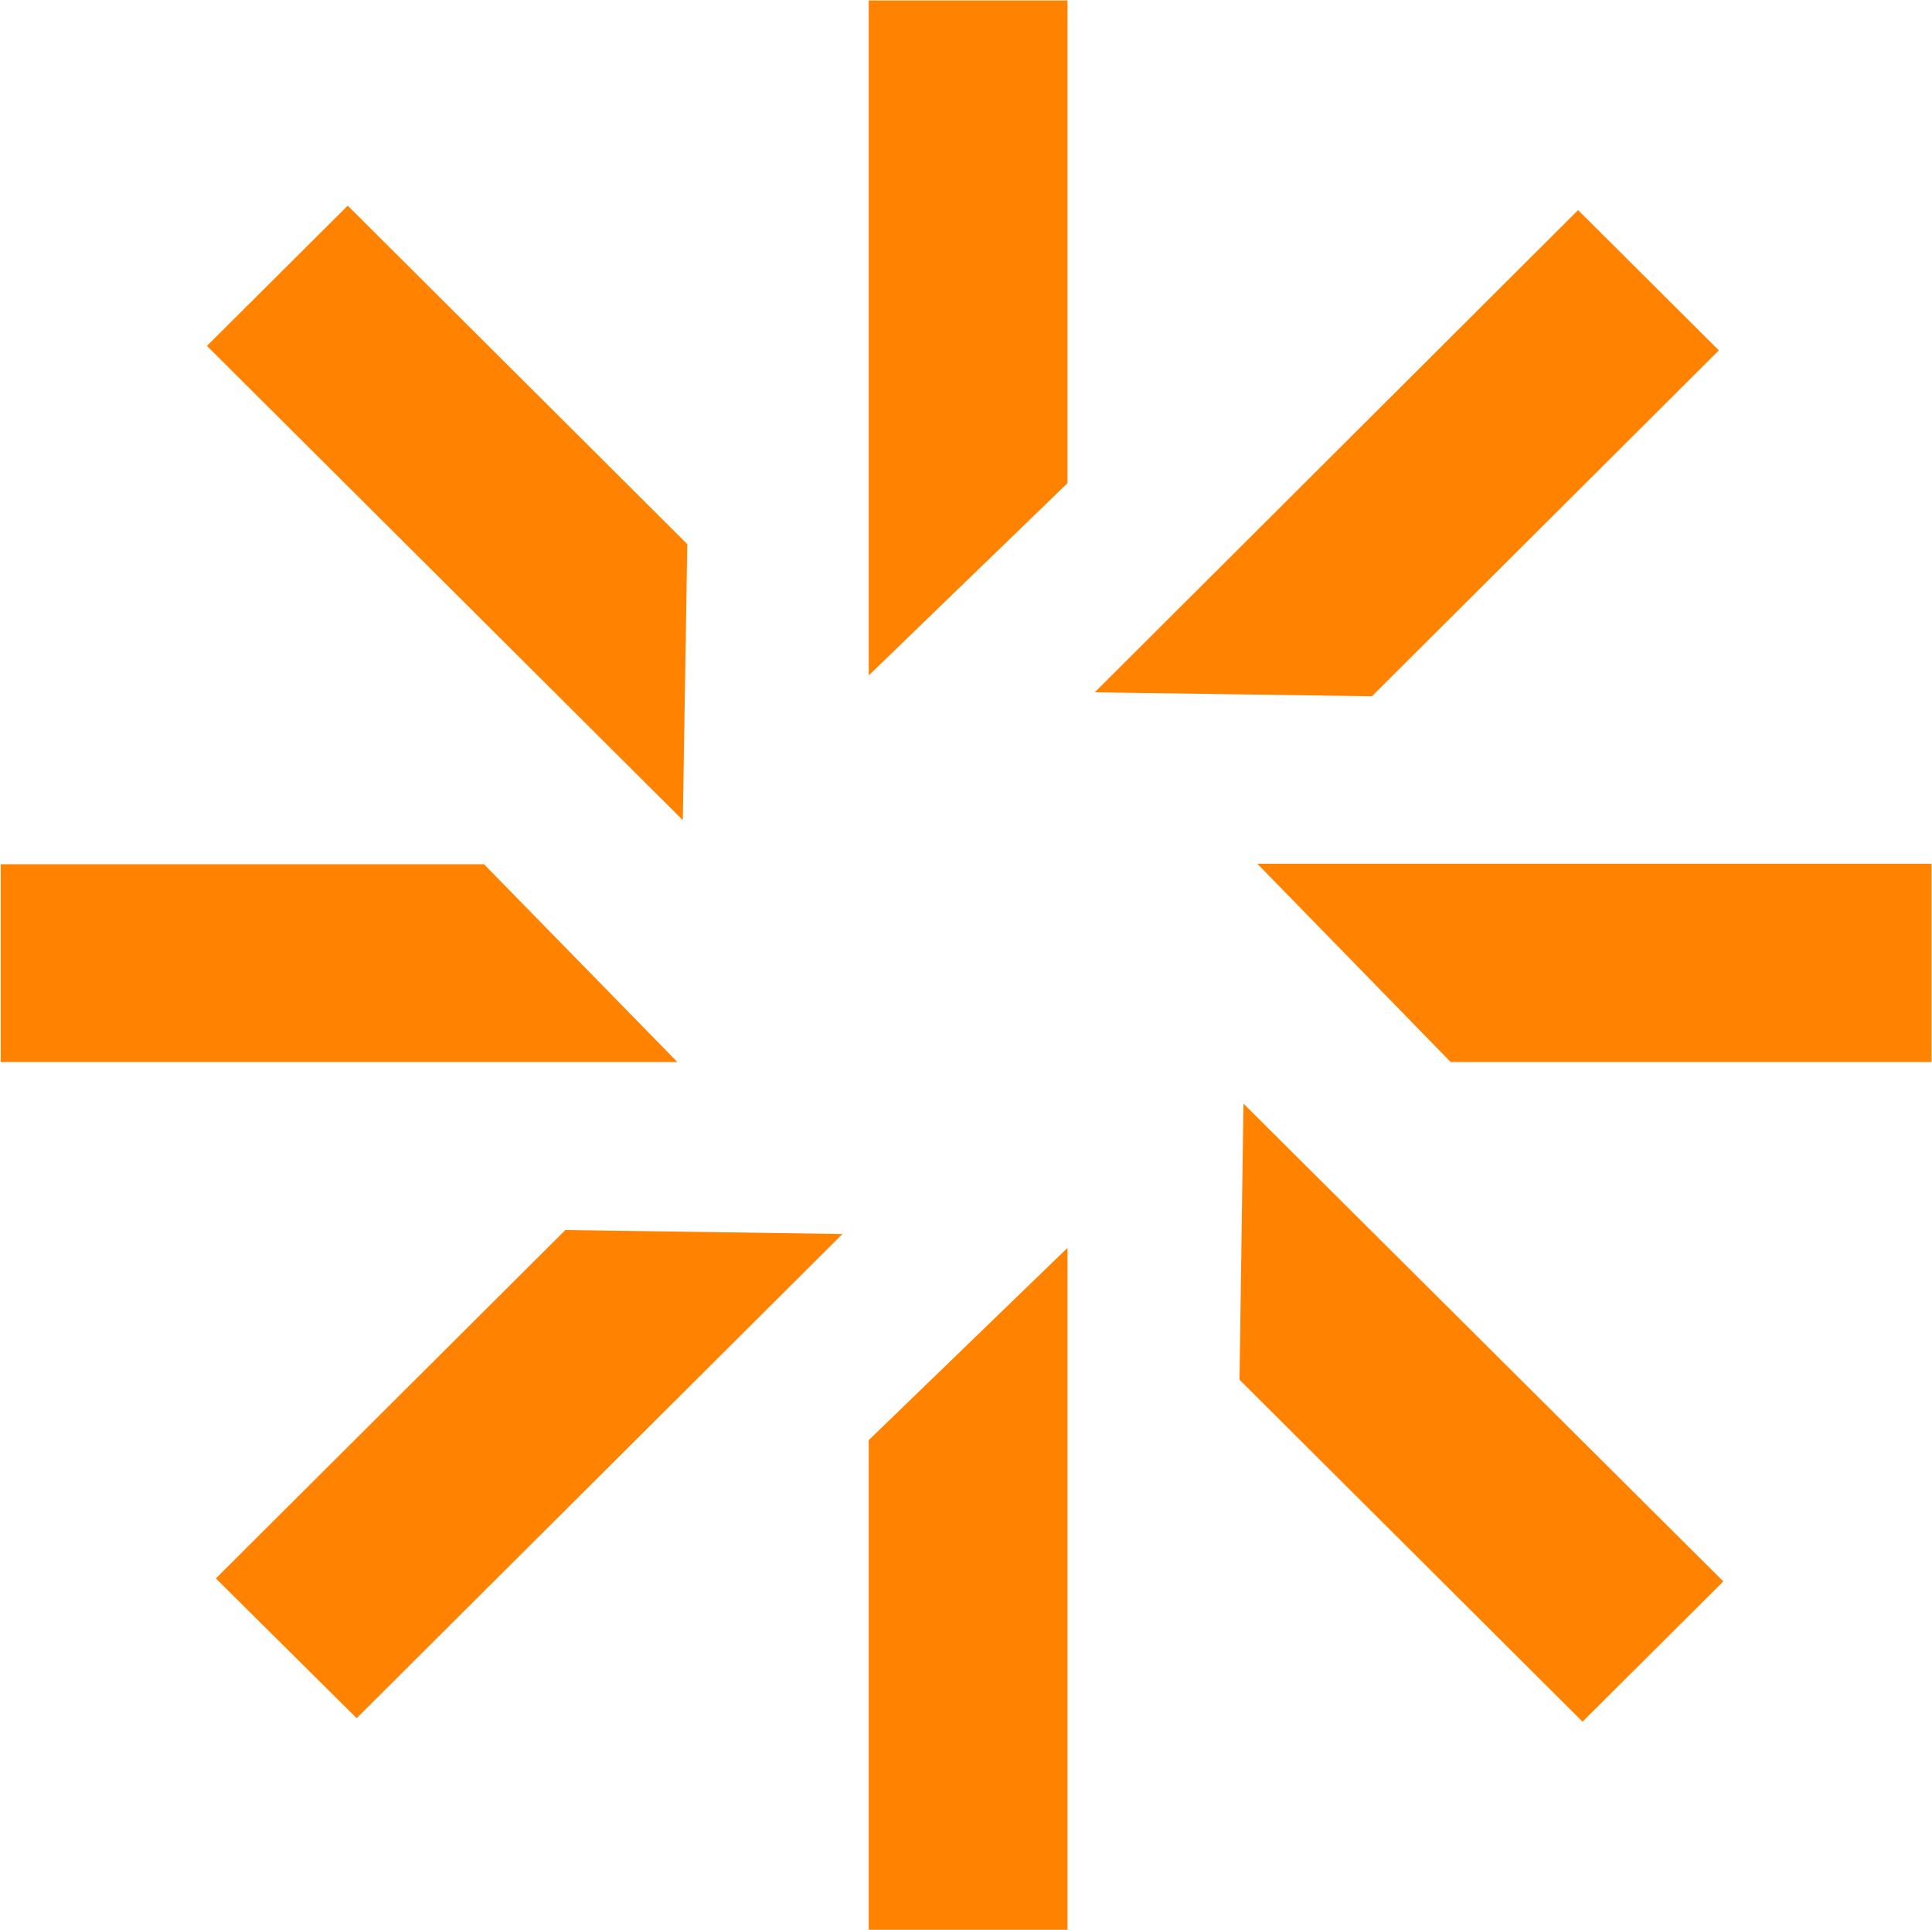 <svg version="1.2" xmlns="http://www.w3.org/2000/svg" viewBox="0 0 1547 1546" width="1547" height="1546">
	<title>4019</title>
	<style>
		.s0 { fill: #ff8200 } 
	</style>
	<path fill-rule="evenodd" class="s0" d="m854.77 0.38v386.6l-159.17 154.01v-540.61zm-159.17 1153.06l159.17-154v546.16h-159.17zm181-598.95l387.01-386.21 112.73 112.33-277.86 277.05zm-329.85 102.41l-381.05-379.86 112.73-112.33 271.9 271.1z"/>
	<path fill-rule="evenodd" class="s0" d="m995.68 883.93l384.23 382.64-112.73 112.33-274.68-273.88zm550.94-192.11v158.77h-385.02l-154.8-158.77zm-1004.24 158.77h-541.81v-158.38h387.01z"/>
	<path class="s0" d="m452.68 985.15l-279.84 279.03 112.73 111.94 388.99-387.8z"/>
</svg>